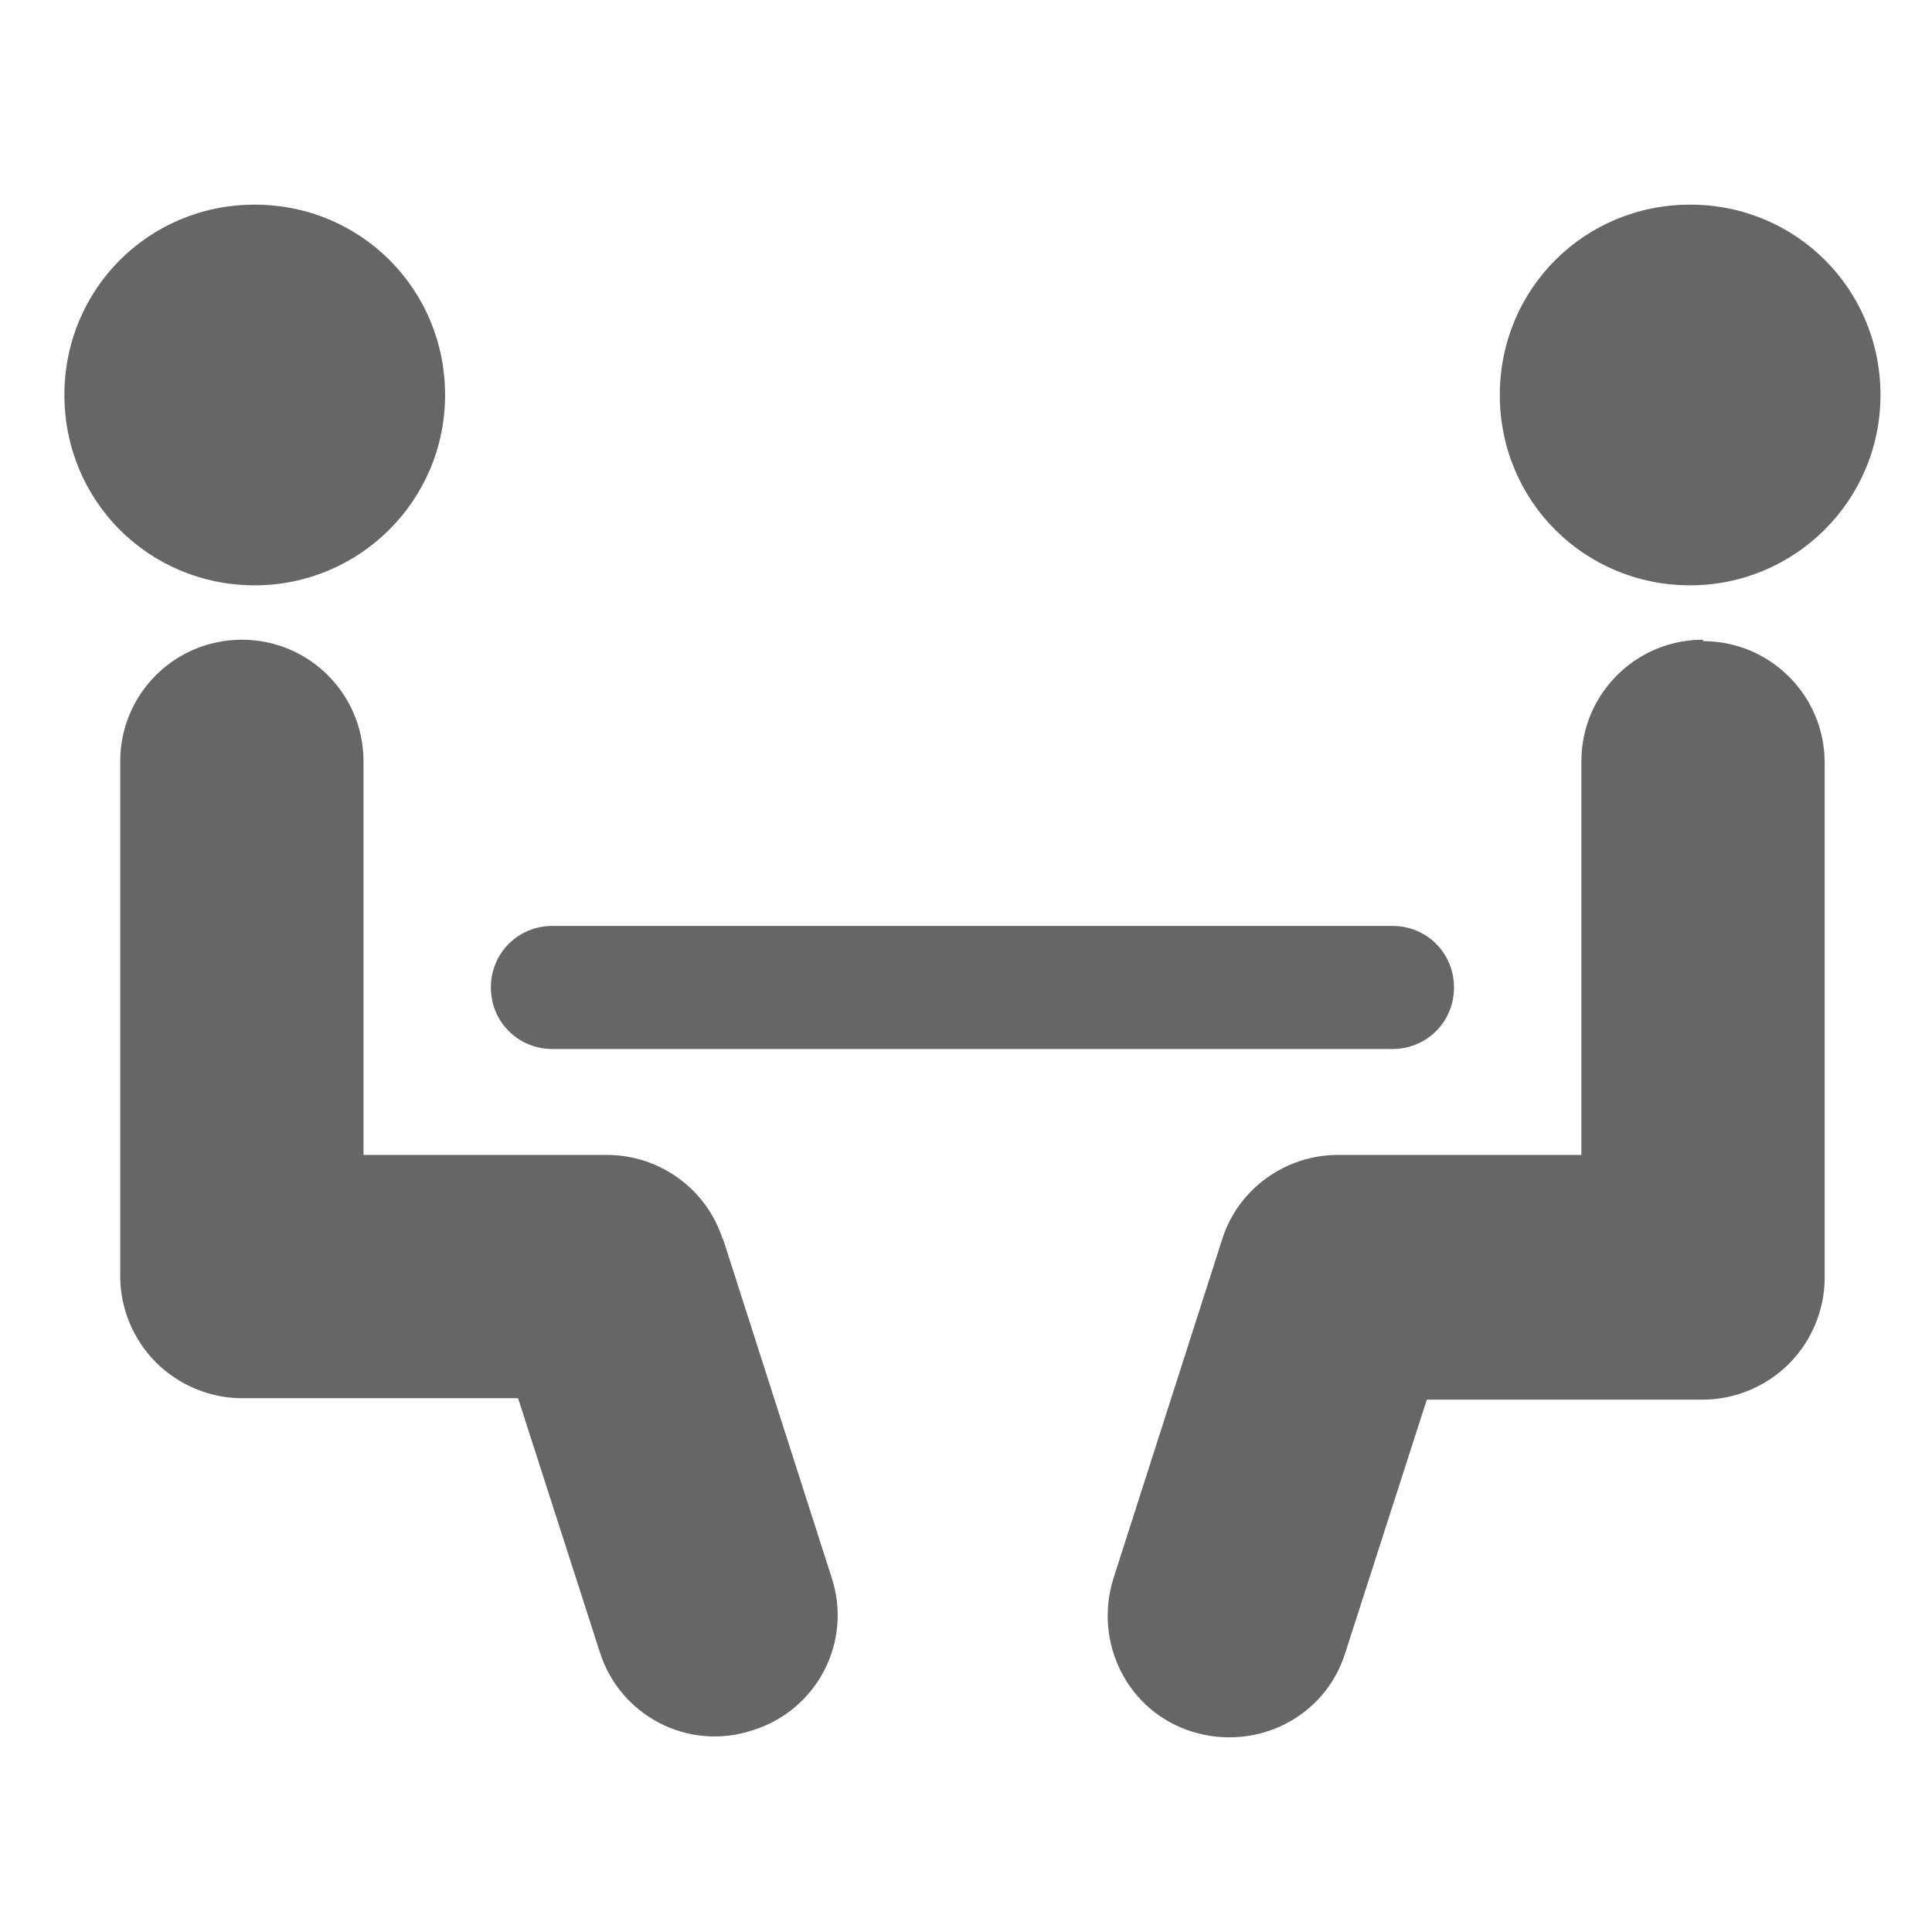 <?xml version="1.0" encoding="UTF-8"?>
<svg id="_レイヤー_1" data-name="レイヤー 1" xmlns="http://www.w3.org/2000/svg" version="1.1" viewBox="0 0 135 135">
  <defs>
    <style>
      .cls-1 {
        fill: #666;
        stroke-width: 0px;
      }
    </style>
  </defs>
  <path class="cls-1" d="M50.5,86.6c-1.1-3.5-4.4-5.9-8.1-5.9h-17v-27.5c0-4.7-3.8-8.5-8.5-8.5s-8.5,3.8-8.5,8.5v36c0,2.2.9,4.4,2.5,6,1.6,1.6,3.8,2.5,6,2.5h19.3l5.7,17.7c1.4,4.5,6.2,7,10.7,5.5,4.5-1.4,7-6.2,5.5-10.7l-7.6-23.7Z"/>
  <path class="cls-1" d="M17.8,40.9c7.3,0,13.3-5.9,13.3-13.3s-5.9-13.3-13.3-13.3-13.3,5.9-13.3,13.3,5.9,13.3,13.3,13.3Z"/>
  <path class="cls-1" d="M119,44.7c-4.7,0-8.5,3.8-8.5,8.5v27.5h-17c-3.7,0-7,2.4-8.1,5.9l-7.6,23.7c-1.4,4.5,1,9.3,5.5,10.7,4.5,1.4,9.3-1,10.7-5.5l5.7-17.7h19.3c2.2,0,4.4-.9,6-2.5s2.5-3.8,2.5-6v-36c0-4.7-3.8-8.5-8.5-8.5Z"/>
  <path class="cls-1" d="M118.1,40.9c7.3,0,13.3-5.9,13.3-13.3s-5.9-13.3-13.3-13.3-13.3,5.9-13.3,13.3,5.9,13.3,13.3,13.3Z"/>
  <path class="cls-1" d="M38.6,73.3h58.7c2.4,0,4.3-1.9,4.3-4.3s-1.9-4.3-4.3-4.3h-58.7c-2.4,0-4.3,1.9-4.3,4.3s1.9,4.3,4.3,4.3Z"/>
</svg>